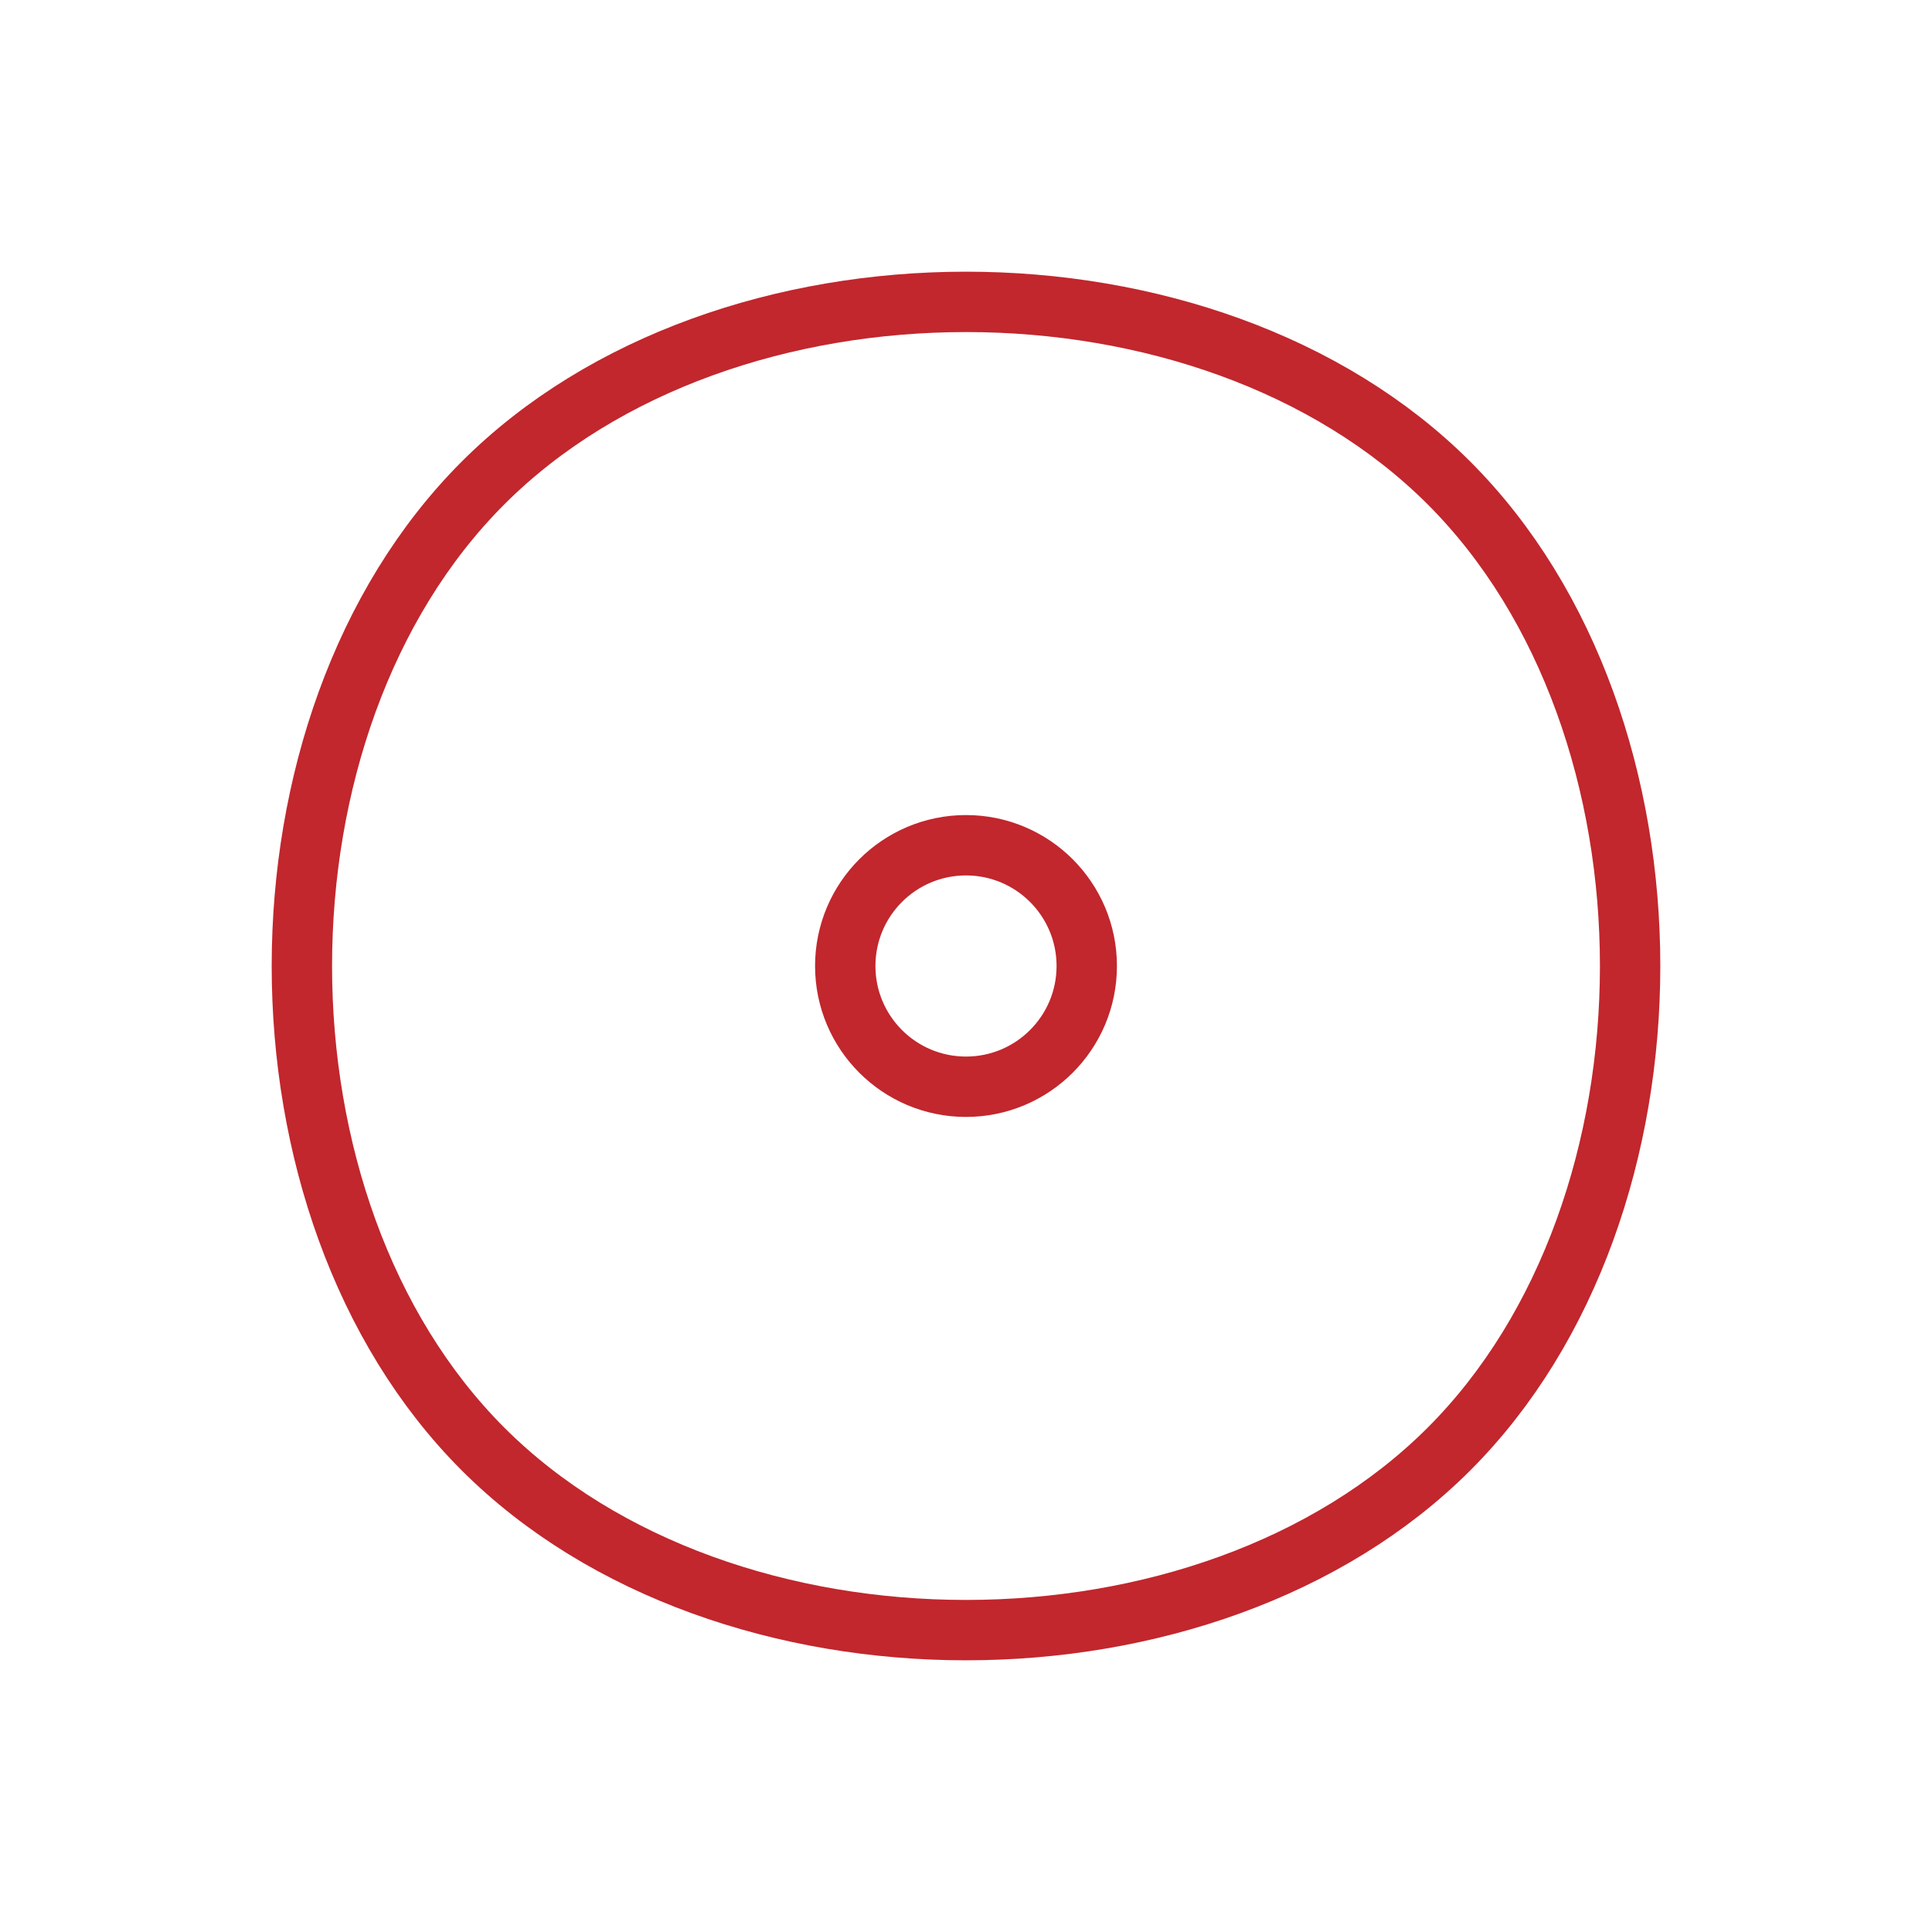 <svg xmlns="http://www.w3.org/2000/svg" viewBox="0 0 64 64">
  <path d="M16 16c8-8 24-8 32 0s8 24 0 32-24 8-32 0-8-24 0-32Z" fill="none" stroke="#C1272D" stroke-width="2"></path>
  <circle cx="32" cy="32" r="4" fill="none" stroke="#C1272D" stroke-width="2"></circle>
</svg>
